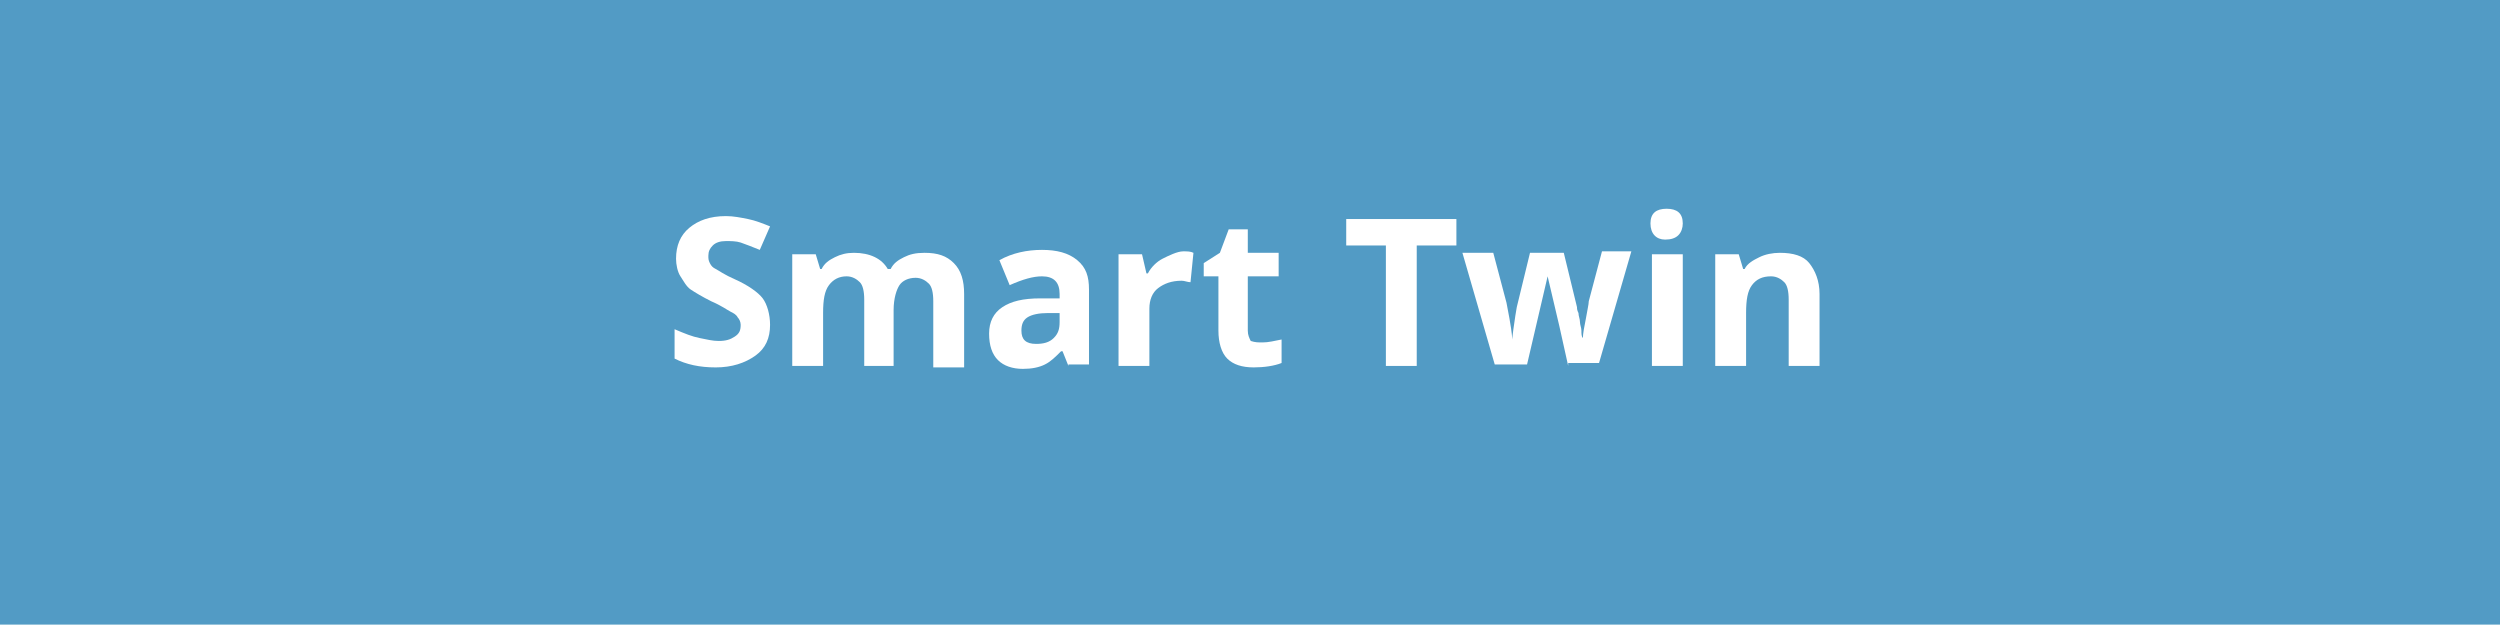 <?xml version="1.0" encoding="UTF-8"?><svg id="Laag_1" xmlns="http://www.w3.org/2000/svg" xmlns:xlink="http://www.w3.org/1999/xlink" viewBox="0 0 170.18 42.52"><defs><style>.cls-1{fill:none;}.cls-2{clip-path:url(#clippath);}.cls-3{fill:#fff;}.cls-4{fill:#529bc5;}</style><clipPath id="clippath"><rect class="cls-1" width="170.18" height="42.52"/></clipPath></defs><g class="cls-2"><polygon class="cls-4" points="0 0 0 42.52 170.18 42.52 170.18 0 0 0"/></g><path class="cls-3" d="m52.42,22.11c0,.9-.3,1.6-1,2.1s-1.6.8-2.7.8-2-.2-2.8-.6v-2c.7.3,1.2.5,1.7.6s.9.2,1.3.2c.5,0,.8-.1,1.1-.3s.4-.4.4-.8c0-.2-.1-.4-.2-.5-.1-.2-.3-.3-.5-.4s-.6-.4-1.3-.7c-.6-.3-1.1-.6-1.4-.8s-.5-.6-.7-.9-.3-.8-.3-1.2c0-.9.3-1.6.9-2.1s1.4-.8,2.5-.8c.5,0,1,.1,1.5.2s1,.3,1.5.5l-.7,1.6c-.5-.2-1-.4-1.3-.5s-.7-.1-1-.1c-.4,0-.7.1-.9.3s-.3.4-.3.7c0,.2,0,.3.1.5s.2.3.4.4.6.4,1.3.7c.9.4,1.6.9,1.9,1.3s.5,1.1.5,1.8Z"/><path class="cls-3" d="m60.93,24.91h-2.1v-4.5c0-.6-.1-1-.3-1.2s-.5-.4-.9-.4c-.5,0-.9.2-1.2.6s-.4,1-.4,1.9v3.6h-2.1v-7.6h1.6l.3,1h.1c.2-.4.5-.6.9-.8s.8-.3,1.3-.3c1.1,0,1.9.4,2.3,1.1h.2c.2-.4.5-.6.9-.8s.8-.3,1.4-.3c.9,0,1.5.2,2,.7s.7,1.2.7,2.1v5h-2.1v-4.5c0-.6-.1-1-.3-1.2s-.5-.4-.9-.4c-.5,0-.9.2-1.1.5s-.4.9-.4,1.7v3.8h.1Z"/><path class="cls-3" d="m72.73,24.91l-.4-1h-.1c-.4.4-.7.7-1.1.9-.4.2-.9.3-1.5.3-.7,0-1.3-.2-1.7-.6s-.6-1-.6-1.8.3-1.4.9-1.8,1.4-.6,2.6-.6h1.3v-.3c0-.8-.4-1.2-1.2-1.2-.6,0-1.3.2-2.2.6l-.7-1.7c.9-.5,1.9-.7,2.9-.7s1.8.2,2.4.7.8,1.1.8,2v5.1h-1.4v.1Zm-.6-3.6h-.8c-.6,0-1.1.1-1.4.3-.3.2-.4.5-.4.9,0,.6.3.9,1,.9.5,0,.9-.1,1.2-.4.3-.3.4-.6.4-1.1v-.6h0Z"/><path class="cls-3" d="m80.54,17.11c.3,0,.5,0,.7.1l-.2,2c-.2,0-.4-.1-.6-.1-.7,0-1.2.2-1.6.5s-.6.8-.6,1.4v3.9h-2.1v-7.6h1.6l.3,1.3h.1c.2-.4.6-.8,1-1s1-.5,1.4-.5Z"/><path class="cls-3" d="m85.94,23.31c.4,0,.8-.1,1.3-.2v1.6c-.5.2-1.2.3-1.9.3-.8,0-1.4-.2-1.8-.6s-.6-1.1-.6-1.9v-3.7h-1v-.9l1.1-.7.6-1.6h1.3v1.6h2.1v1.6h-2.1v3.7c0,.3.1.5.2.7.3.1.5.1.8.1Z"/><path class="cls-3" d="m96.44,24.91h-2.1v-8.2h-2.7v-1.8h7.5v1.8h-2.7v8.2h0Z"/><path class="cls-3" d="m106.75,24.91l-.6-2.7-.8-3.4h0l-1.4,6h-2.2l-2.2-7.6h2.1l.9,3.4c.1.6.3,1.4.4,2.5h0c0-.3.1-.9.2-1.6l.1-.6.9-3.7h2.3l.9,3.7c0,.1,0,.2.1.4,0,.2.1.4.1.6s.1.4.1.6,0,.4.1.5h0c0-.3.1-.8.2-1.3.1-.6.2-1,.2-1.2l.9-3.4h2l-2.2,7.6h-2.1v.2Z"/><path class="cls-3" d="m112.35,15.21c0-.7.4-1,1.1-1s1.1.3,1.1,1c0,.3-.1.6-.3.8s-.5.3-.9.3c-.6,0-1-.4-1-1.1Zm2.2,9.7h-2.1v-7.6h2.1v7.6Z"/><path class="cls-3" d="m123.86,24.91h-2.1v-4.5c0-.6-.1-1-.3-1.2s-.5-.4-.9-.4c-.6,0-1,.2-1.3.6s-.4,1-.4,1.9v3.6h-2.1v-7.6h1.6l.3,1h.1c.2-.4.6-.6,1-.8.4-.2.9-.3,1.4-.3.9,0,1.6.2,2,.7s.7,1.2.7,2.1v4.9h0Z"/></svg>